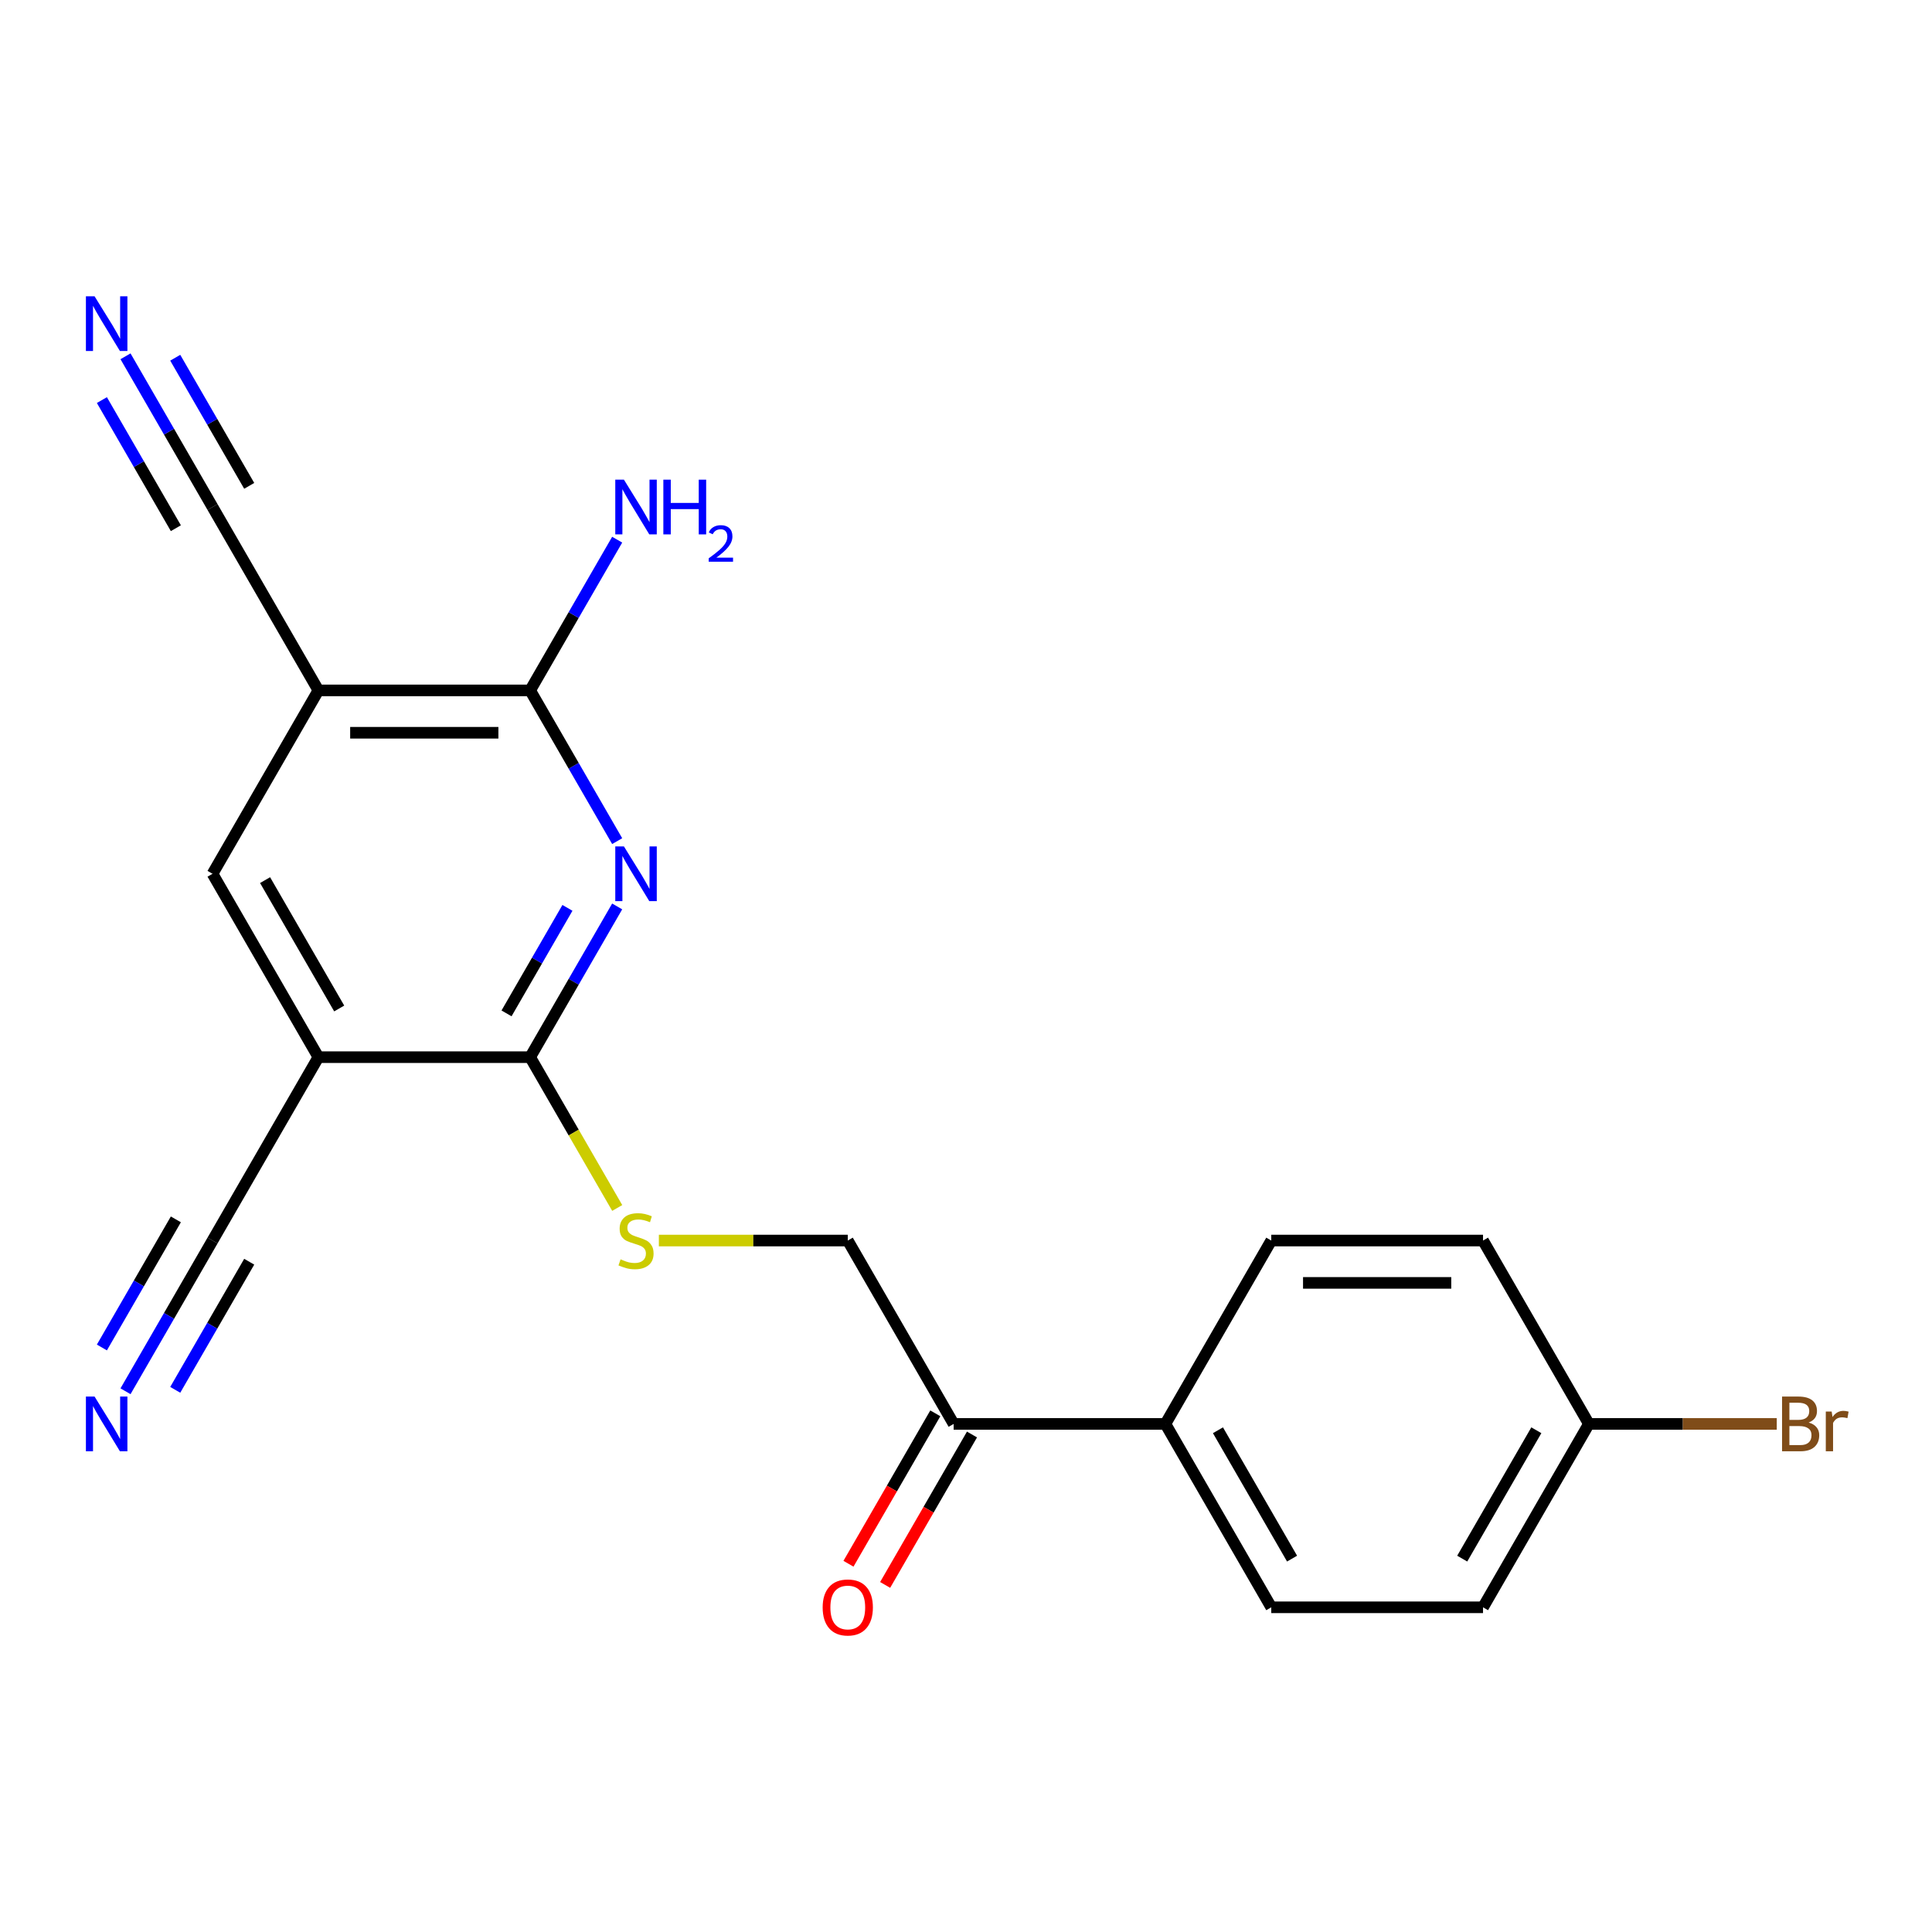 <?xml version='1.0' encoding='iso-8859-1'?>
<svg version='1.1' baseProfile='full'
              xmlns='http://www.w3.org/2000/svg'
                      xmlns:rdkit='http://www.rdkit.org/xml'
                      xmlns:xlink='http://www.w3.org/1999/xlink'
                  xml:space='preserve'
width='1000px' height='1000px' viewBox='0 0 1000 1000'>
<!-- END OF HEADER -->
<rect style='opacity:1.0;fill:#FFFFFF;stroke:none' width='1000' height='1000' x='0' y='0'> </rect>
<path class='bond-0' d='M 319.45,469.169 L 296.929,508.178' style='fill:none;fill-rule:evenodd;stroke:#0000FF;stroke-width:6px;stroke-linecap:butt;stroke-linejoin:miter;stroke-opacity:1' />
<path class='bond-0' d='M 296.929,508.178 L 274.407,547.186' style='fill:none;fill-rule:evenodd;stroke:#000000;stroke-width:6px;stroke-linecap:butt;stroke-linejoin:miter;stroke-opacity:1' />
<path class='bond-0' d='M 293.71,469.912 L 277.945,497.218' style='fill:none;fill-rule:evenodd;stroke:#0000FF;stroke-width:6px;stroke-linecap:butt;stroke-linejoin:miter;stroke-opacity:1' />
<path class='bond-0' d='M 277.945,497.218 L 262.18,524.523' style='fill:none;fill-rule:evenodd;stroke:#000000;stroke-width:6px;stroke-linecap:butt;stroke-linejoin:miter;stroke-opacity:1' />
<path class='bond-3' d='M 319.45,435.369 L 296.929,396.361' style='fill:none;fill-rule:evenodd;stroke:#0000FF;stroke-width:6px;stroke-linecap:butt;stroke-linejoin:miter;stroke-opacity:1' />
<path class='bond-3' d='M 296.929,396.361 L 274.407,357.353' style='fill:none;fill-rule:evenodd;stroke:#000000;stroke-width:6px;stroke-linecap:butt;stroke-linejoin:miter;stroke-opacity:1' />
<path class='bond-1' d='M 274.407,547.186 L 164.807,547.186' style='fill:none;fill-rule:evenodd;stroke:#000000;stroke-width:6px;stroke-linecap:butt;stroke-linejoin:miter;stroke-opacity:1' />
<path class='bond-9' d='M 274.407,547.186 L 296.94,586.214' style='fill:none;fill-rule:evenodd;stroke:#000000;stroke-width:6px;stroke-linecap:butt;stroke-linejoin:miter;stroke-opacity:1' />
<path class='bond-9' d='M 296.94,586.214 L 319.473,625.243' style='fill:none;fill-rule:evenodd;stroke:#CCCC00;stroke-width:6px;stroke-linecap:butt;stroke-linejoin:miter;stroke-opacity:1' />
<path class='bond-5' d='M 164.807,547.186 L 110.006,642.103' style='fill:none;fill-rule:evenodd;stroke:#000000;stroke-width:6px;stroke-linecap:butt;stroke-linejoin:miter;stroke-opacity:1' />
<path class='bond-21' d='M 164.807,547.186 L 110.006,452.269' style='fill:none;fill-rule:evenodd;stroke:#000000;stroke-width:6px;stroke-linecap:butt;stroke-linejoin:miter;stroke-opacity:1' />
<path class='bond-21' d='M 175.57,521.988 L 137.21,455.547' style='fill:none;fill-rule:evenodd;stroke:#000000;stroke-width:6px;stroke-linecap:butt;stroke-linejoin:miter;stroke-opacity:1' />
<path class='bond-2' d='M 164.807,357.353 L 274.407,357.353' style='fill:none;fill-rule:evenodd;stroke:#000000;stroke-width:6px;stroke-linecap:butt;stroke-linejoin:miter;stroke-opacity:1' />
<path class='bond-2' d='M 181.247,379.273 L 257.967,379.273' style='fill:none;fill-rule:evenodd;stroke:#000000;stroke-width:6px;stroke-linecap:butt;stroke-linejoin:miter;stroke-opacity:1' />
<path class='bond-4' d='M 164.807,357.353 L 110.006,452.269' style='fill:none;fill-rule:evenodd;stroke:#000000;stroke-width:6px;stroke-linecap:butt;stroke-linejoin:miter;stroke-opacity:1' />
<path class='bond-6' d='M 164.807,357.353 L 110.006,262.436' style='fill:none;fill-rule:evenodd;stroke:#000000;stroke-width:6px;stroke-linecap:butt;stroke-linejoin:miter;stroke-opacity:1' />
<path class='bond-14' d='M 274.407,357.353 L 296.929,318.344' style='fill:none;fill-rule:evenodd;stroke:#000000;stroke-width:6px;stroke-linecap:butt;stroke-linejoin:miter;stroke-opacity:1' />
<path class='bond-14' d='M 296.929,318.344 L 319.45,279.336' style='fill:none;fill-rule:evenodd;stroke:#0000FF;stroke-width:6px;stroke-linecap:butt;stroke-linejoin:miter;stroke-opacity:1' />
<path class='bond-7' d='M 110.006,642.103 L 87.485,681.111' style='fill:none;fill-rule:evenodd;stroke:#000000;stroke-width:6px;stroke-linecap:butt;stroke-linejoin:miter;stroke-opacity:1' />
<path class='bond-7' d='M 87.485,681.111 L 64.963,720.119' style='fill:none;fill-rule:evenodd;stroke:#0000FF;stroke-width:6px;stroke-linecap:butt;stroke-linejoin:miter;stroke-opacity:1' />
<path class='bond-7' d='M 91.023,631.143 L 71.88,664.3' style='fill:none;fill-rule:evenodd;stroke:#000000;stroke-width:6px;stroke-linecap:butt;stroke-linejoin:miter;stroke-opacity:1' />
<path class='bond-7' d='M 71.88,664.3 L 52.737,697.457' style='fill:none;fill-rule:evenodd;stroke:#0000FF;stroke-width:6px;stroke-linecap:butt;stroke-linejoin:miter;stroke-opacity:1' />
<path class='bond-7' d='M 128.99,653.063 L 109.847,686.22' style='fill:none;fill-rule:evenodd;stroke:#000000;stroke-width:6px;stroke-linecap:butt;stroke-linejoin:miter;stroke-opacity:1' />
<path class='bond-7' d='M 109.847,686.22 L 90.703,719.377' style='fill:none;fill-rule:evenodd;stroke:#0000FF;stroke-width:6px;stroke-linecap:butt;stroke-linejoin:miter;stroke-opacity:1' />
<path class='bond-8' d='M 110.006,262.436 L 87.485,223.427' style='fill:none;fill-rule:evenodd;stroke:#000000;stroke-width:6px;stroke-linecap:butt;stroke-linejoin:miter;stroke-opacity:1' />
<path class='bond-8' d='M 87.485,223.427 L 64.963,184.419' style='fill:none;fill-rule:evenodd;stroke:#0000FF;stroke-width:6px;stroke-linecap:butt;stroke-linejoin:miter;stroke-opacity:1' />
<path class='bond-8' d='M 128.99,251.476 L 109.847,218.319' style='fill:none;fill-rule:evenodd;stroke:#000000;stroke-width:6px;stroke-linecap:butt;stroke-linejoin:miter;stroke-opacity:1' />
<path class='bond-8' d='M 109.847,218.319 L 90.703,185.162' style='fill:none;fill-rule:evenodd;stroke:#0000FF;stroke-width:6px;stroke-linecap:butt;stroke-linejoin:miter;stroke-opacity:1' />
<path class='bond-8' d='M 91.023,273.396 L 71.88,240.239' style='fill:none;fill-rule:evenodd;stroke:#000000;stroke-width:6px;stroke-linecap:butt;stroke-linejoin:miter;stroke-opacity:1' />
<path class='bond-8' d='M 71.88,240.239 L 52.737,207.082' style='fill:none;fill-rule:evenodd;stroke:#0000FF;stroke-width:6px;stroke-linecap:butt;stroke-linejoin:miter;stroke-opacity:1' />
<path class='bond-12' d='M 341.027,642.103 L 389.917,642.103' style='fill:none;fill-rule:evenodd;stroke:#CCCC00;stroke-width:6px;stroke-linecap:butt;stroke-linejoin:miter;stroke-opacity:1' />
<path class='bond-12' d='M 389.917,642.103 L 438.808,642.103' style='fill:none;fill-rule:evenodd;stroke:#000000;stroke-width:6px;stroke-linecap:butt;stroke-linejoin:miter;stroke-opacity:1' />
<path class='bond-10' d='M 493.608,737.019 L 438.808,642.103' style='fill:none;fill-rule:evenodd;stroke:#000000;stroke-width:6px;stroke-linecap:butt;stroke-linejoin:miter;stroke-opacity:1' />
<path class='bond-11' d='M 493.608,737.019 L 603.208,737.019' style='fill:none;fill-rule:evenodd;stroke:#000000;stroke-width:6px;stroke-linecap:butt;stroke-linejoin:miter;stroke-opacity:1' />
<path class='bond-13' d='M 484.116,731.539 L 461.641,770.468' style='fill:none;fill-rule:evenodd;stroke:#000000;stroke-width:6px;stroke-linecap:butt;stroke-linejoin:miter;stroke-opacity:1' />
<path class='bond-13' d='M 461.641,770.468 L 439.166,809.396' style='fill:none;fill-rule:evenodd;stroke:#FF0000;stroke-width:6px;stroke-linecap:butt;stroke-linejoin:miter;stroke-opacity:1' />
<path class='bond-13' d='M 503.099,742.499 L 480.624,781.428' style='fill:none;fill-rule:evenodd;stroke:#000000;stroke-width:6px;stroke-linecap:butt;stroke-linejoin:miter;stroke-opacity:1' />
<path class='bond-13' d='M 480.624,781.428 L 458.149,820.356' style='fill:none;fill-rule:evenodd;stroke:#FF0000;stroke-width:6px;stroke-linecap:butt;stroke-linejoin:miter;stroke-opacity:1' />
<path class='bond-15' d='M 603.208,737.019 L 658.008,831.936' style='fill:none;fill-rule:evenodd;stroke:#000000;stroke-width:6px;stroke-linecap:butt;stroke-linejoin:miter;stroke-opacity:1' />
<path class='bond-15' d='M 630.412,740.297 L 668.772,806.739' style='fill:none;fill-rule:evenodd;stroke:#000000;stroke-width:6px;stroke-linecap:butt;stroke-linejoin:miter;stroke-opacity:1' />
<path class='bond-16' d='M 603.208,737.019 L 658.008,642.103' style='fill:none;fill-rule:evenodd;stroke:#000000;stroke-width:6px;stroke-linecap:butt;stroke-linejoin:miter;stroke-opacity:1' />
<path class='bond-18' d='M 658.008,831.936 L 767.609,831.936' style='fill:none;fill-rule:evenodd;stroke:#000000;stroke-width:6px;stroke-linecap:butt;stroke-linejoin:miter;stroke-opacity:1' />
<path class='bond-19' d='M 658.008,642.103 L 767.609,642.103' style='fill:none;fill-rule:evenodd;stroke:#000000;stroke-width:6px;stroke-linecap:butt;stroke-linejoin:miter;stroke-opacity:1' />
<path class='bond-19' d='M 674.448,664.023 L 751.169,664.023' style='fill:none;fill-rule:evenodd;stroke:#000000;stroke-width:6px;stroke-linecap:butt;stroke-linejoin:miter;stroke-opacity:1' />
<path class='bond-17' d='M 822.409,737.019 L 767.609,642.103' style='fill:none;fill-rule:evenodd;stroke:#000000;stroke-width:6px;stroke-linecap:butt;stroke-linejoin:miter;stroke-opacity:1' />
<path class='bond-20' d='M 822.409,737.019 L 871.029,737.019' style='fill:none;fill-rule:evenodd;stroke:#000000;stroke-width:6px;stroke-linecap:butt;stroke-linejoin:miter;stroke-opacity:1' />
<path class='bond-20' d='M 871.029,737.019 L 919.649,737.019' style='fill:none;fill-rule:evenodd;stroke:#7F4C19;stroke-width:6px;stroke-linecap:butt;stroke-linejoin:miter;stroke-opacity:1' />
<path class='bond-22' d='M 822.409,737.019 L 767.609,831.936' style='fill:none;fill-rule:evenodd;stroke:#000000;stroke-width:6px;stroke-linecap:butt;stroke-linejoin:miter;stroke-opacity:1' />
<path class='bond-22' d='M 795.206,740.297 L 756.845,806.739' style='fill:none;fill-rule:evenodd;stroke:#000000;stroke-width:6px;stroke-linecap:butt;stroke-linejoin:miter;stroke-opacity:1' />
<path  class='atom-0' d='M 322.947 438.109
L 332.227 453.109
Q 333.147 454.589, 334.627 457.269
Q 336.107 459.949, 336.187 460.109
L 336.187 438.109
L 339.947 438.109
L 339.947 466.429
L 336.067 466.429
L 326.107 450.029
Q 324.947 448.109, 323.707 445.909
Q 322.507 443.709, 322.147 443.029
L 322.147 466.429
L 318.467 466.429
L 318.467 438.109
L 322.947 438.109
' fill='#0000FF'/>
<path  class='atom-8' d='M 48.946 722.859
L 58.226 737.859
Q 59.146 739.339, 60.626 742.019
Q 62.106 744.699, 62.186 744.859
L 62.186 722.859
L 65.946 722.859
L 65.946 751.179
L 62.066 751.179
L 52.106 734.779
Q 50.946 732.859, 49.706 730.659
Q 48.506 728.459, 48.146 727.779
L 48.146 751.179
L 44.466 751.179
L 44.466 722.859
L 48.946 722.859
' fill='#0000FF'/>
<path  class='atom-9' d='M 48.946 153.359
L 58.226 168.359
Q 59.146 169.839, 60.626 172.519
Q 62.106 175.199, 62.186 175.359
L 62.186 153.359
L 65.946 153.359
L 65.946 181.679
L 62.066 181.679
L 52.106 165.279
Q 50.946 163.359, 49.706 161.159
Q 48.506 158.959, 48.146 158.279
L 48.146 181.679
L 44.466 181.679
L 44.466 153.359
L 48.946 153.359
' fill='#0000FF'/>
<path  class='atom-10' d='M 321.207 651.823
Q 321.527 651.943, 322.847 652.503
Q 324.167 653.063, 325.607 653.423
Q 327.087 653.743, 328.527 653.743
Q 331.207 653.743, 332.767 652.463
Q 334.327 651.143, 334.327 648.863
Q 334.327 647.303, 333.527 646.343
Q 332.767 645.383, 331.567 644.863
Q 330.367 644.343, 328.367 643.743
Q 325.847 642.983, 324.327 642.263
Q 322.847 641.543, 321.767 640.023
Q 320.727 638.503, 320.727 635.943
Q 320.727 632.383, 323.127 630.183
Q 325.567 627.983, 330.367 627.983
Q 333.647 627.983, 337.367 629.543
L 336.447 632.623
Q 333.047 631.223, 330.487 631.223
Q 327.727 631.223, 326.207 632.383
Q 324.687 633.503, 324.727 635.463
Q 324.727 636.983, 325.487 637.903
Q 326.287 638.823, 327.407 639.343
Q 328.567 639.863, 330.487 640.463
Q 333.047 641.263, 334.567 642.063
Q 336.087 642.863, 337.167 644.503
Q 338.287 646.103, 338.287 648.863
Q 338.287 652.783, 335.647 654.903
Q 333.047 656.983, 328.687 656.983
Q 326.167 656.983, 324.247 656.423
Q 322.367 655.903, 320.127 654.983
L 321.207 651.823
' fill='#CCCC00'/>
<path  class='atom-14' d='M 425.808 832.016
Q 425.808 825.216, 429.168 821.416
Q 432.528 817.616, 438.808 817.616
Q 445.088 817.616, 448.448 821.416
Q 451.808 825.216, 451.808 832.016
Q 451.808 838.896, 448.408 842.816
Q 445.008 846.696, 438.808 846.696
Q 432.568 846.696, 429.168 842.816
Q 425.808 838.936, 425.808 832.016
M 438.808 843.496
Q 443.128 843.496, 445.448 840.616
Q 447.808 837.696, 447.808 832.016
Q 447.808 826.456, 445.448 823.656
Q 443.128 820.816, 438.808 820.816
Q 434.488 820.816, 432.128 823.616
Q 429.808 826.416, 429.808 832.016
Q 429.808 837.736, 432.128 840.616
Q 434.488 843.496, 438.808 843.496
' fill='#FF0000'/>
<path  class='atom-15' d='M 322.947 248.276
L 332.227 263.276
Q 333.147 264.756, 334.627 267.436
Q 336.107 270.116, 336.187 270.276
L 336.187 248.276
L 339.947 248.276
L 339.947 276.596
L 336.067 276.596
L 326.107 260.196
Q 324.947 258.276, 323.707 256.076
Q 322.507 253.876, 322.147 253.196
L 322.147 276.596
L 318.467 276.596
L 318.467 248.276
L 322.947 248.276
' fill='#0000FF'/>
<path  class='atom-15' d='M 343.347 248.276
L 347.187 248.276
L 347.187 260.316
L 361.667 260.316
L 361.667 248.276
L 365.507 248.276
L 365.507 276.596
L 361.667 276.596
L 361.667 263.516
L 347.187 263.516
L 347.187 276.596
L 343.347 276.596
L 343.347 248.276
' fill='#0000FF'/>
<path  class='atom-15' d='M 366.88 275.602
Q 367.566 273.833, 369.203 272.857
Q 370.84 271.853, 373.11 271.853
Q 375.935 271.853, 377.519 273.385
Q 379.103 274.916, 379.103 277.635
Q 379.103 280.407, 377.044 282.994
Q 375.011 285.581, 370.787 288.644
L 379.42 288.644
L 379.42 290.756
L 366.827 290.756
L 366.827 288.987
Q 370.312 286.505, 372.371 284.657
Q 374.457 282.809, 375.46 281.146
Q 376.463 279.483, 376.463 277.767
Q 376.463 275.972, 375.566 274.969
Q 374.668 273.965, 373.11 273.965
Q 371.606 273.965, 370.602 274.573
Q 369.599 275.18, 368.886 276.526
L 366.88 275.602
' fill='#0000FF'/>
<path  class='atom-21' d='M 936.149 736.299
Q 938.869 737.059, 940.229 738.739
Q 941.629 740.379, 941.629 742.819
Q 941.629 746.739, 939.109 748.979
Q 936.629 751.179, 931.909 751.179
L 922.389 751.179
L 922.389 722.859
L 930.749 722.859
Q 935.589 722.859, 938.029 724.819
Q 940.469 726.779, 940.469 730.379
Q 940.469 734.659, 936.149 736.299
M 926.189 726.059
L 926.189 734.939
L 930.749 734.939
Q 933.549 734.939, 934.989 733.819
Q 936.469 732.659, 936.469 730.379
Q 936.469 726.059, 930.749 726.059
L 926.189 726.059
M 931.909 747.979
Q 934.669 747.979, 936.149 746.659
Q 937.629 745.339, 937.629 742.819
Q 937.629 740.499, 935.989 739.339
Q 934.389 738.139, 931.309 738.139
L 926.189 738.139
L 926.189 747.979
L 931.909 747.979
' fill='#7F4C19'/>
<path  class='atom-21' d='M 948.069 730.619
L 948.509 733.459
Q 950.669 730.259, 954.189 730.259
Q 955.309 730.259, 956.829 730.659
L 956.229 734.019
Q 954.509 733.619, 953.549 733.619
Q 951.869 733.619, 950.749 734.299
Q 949.669 734.939, 948.789 736.499
L 948.789 751.179
L 945.029 751.179
L 945.029 730.619
L 948.069 730.619
' fill='#7F4C19'/>
</svg>
